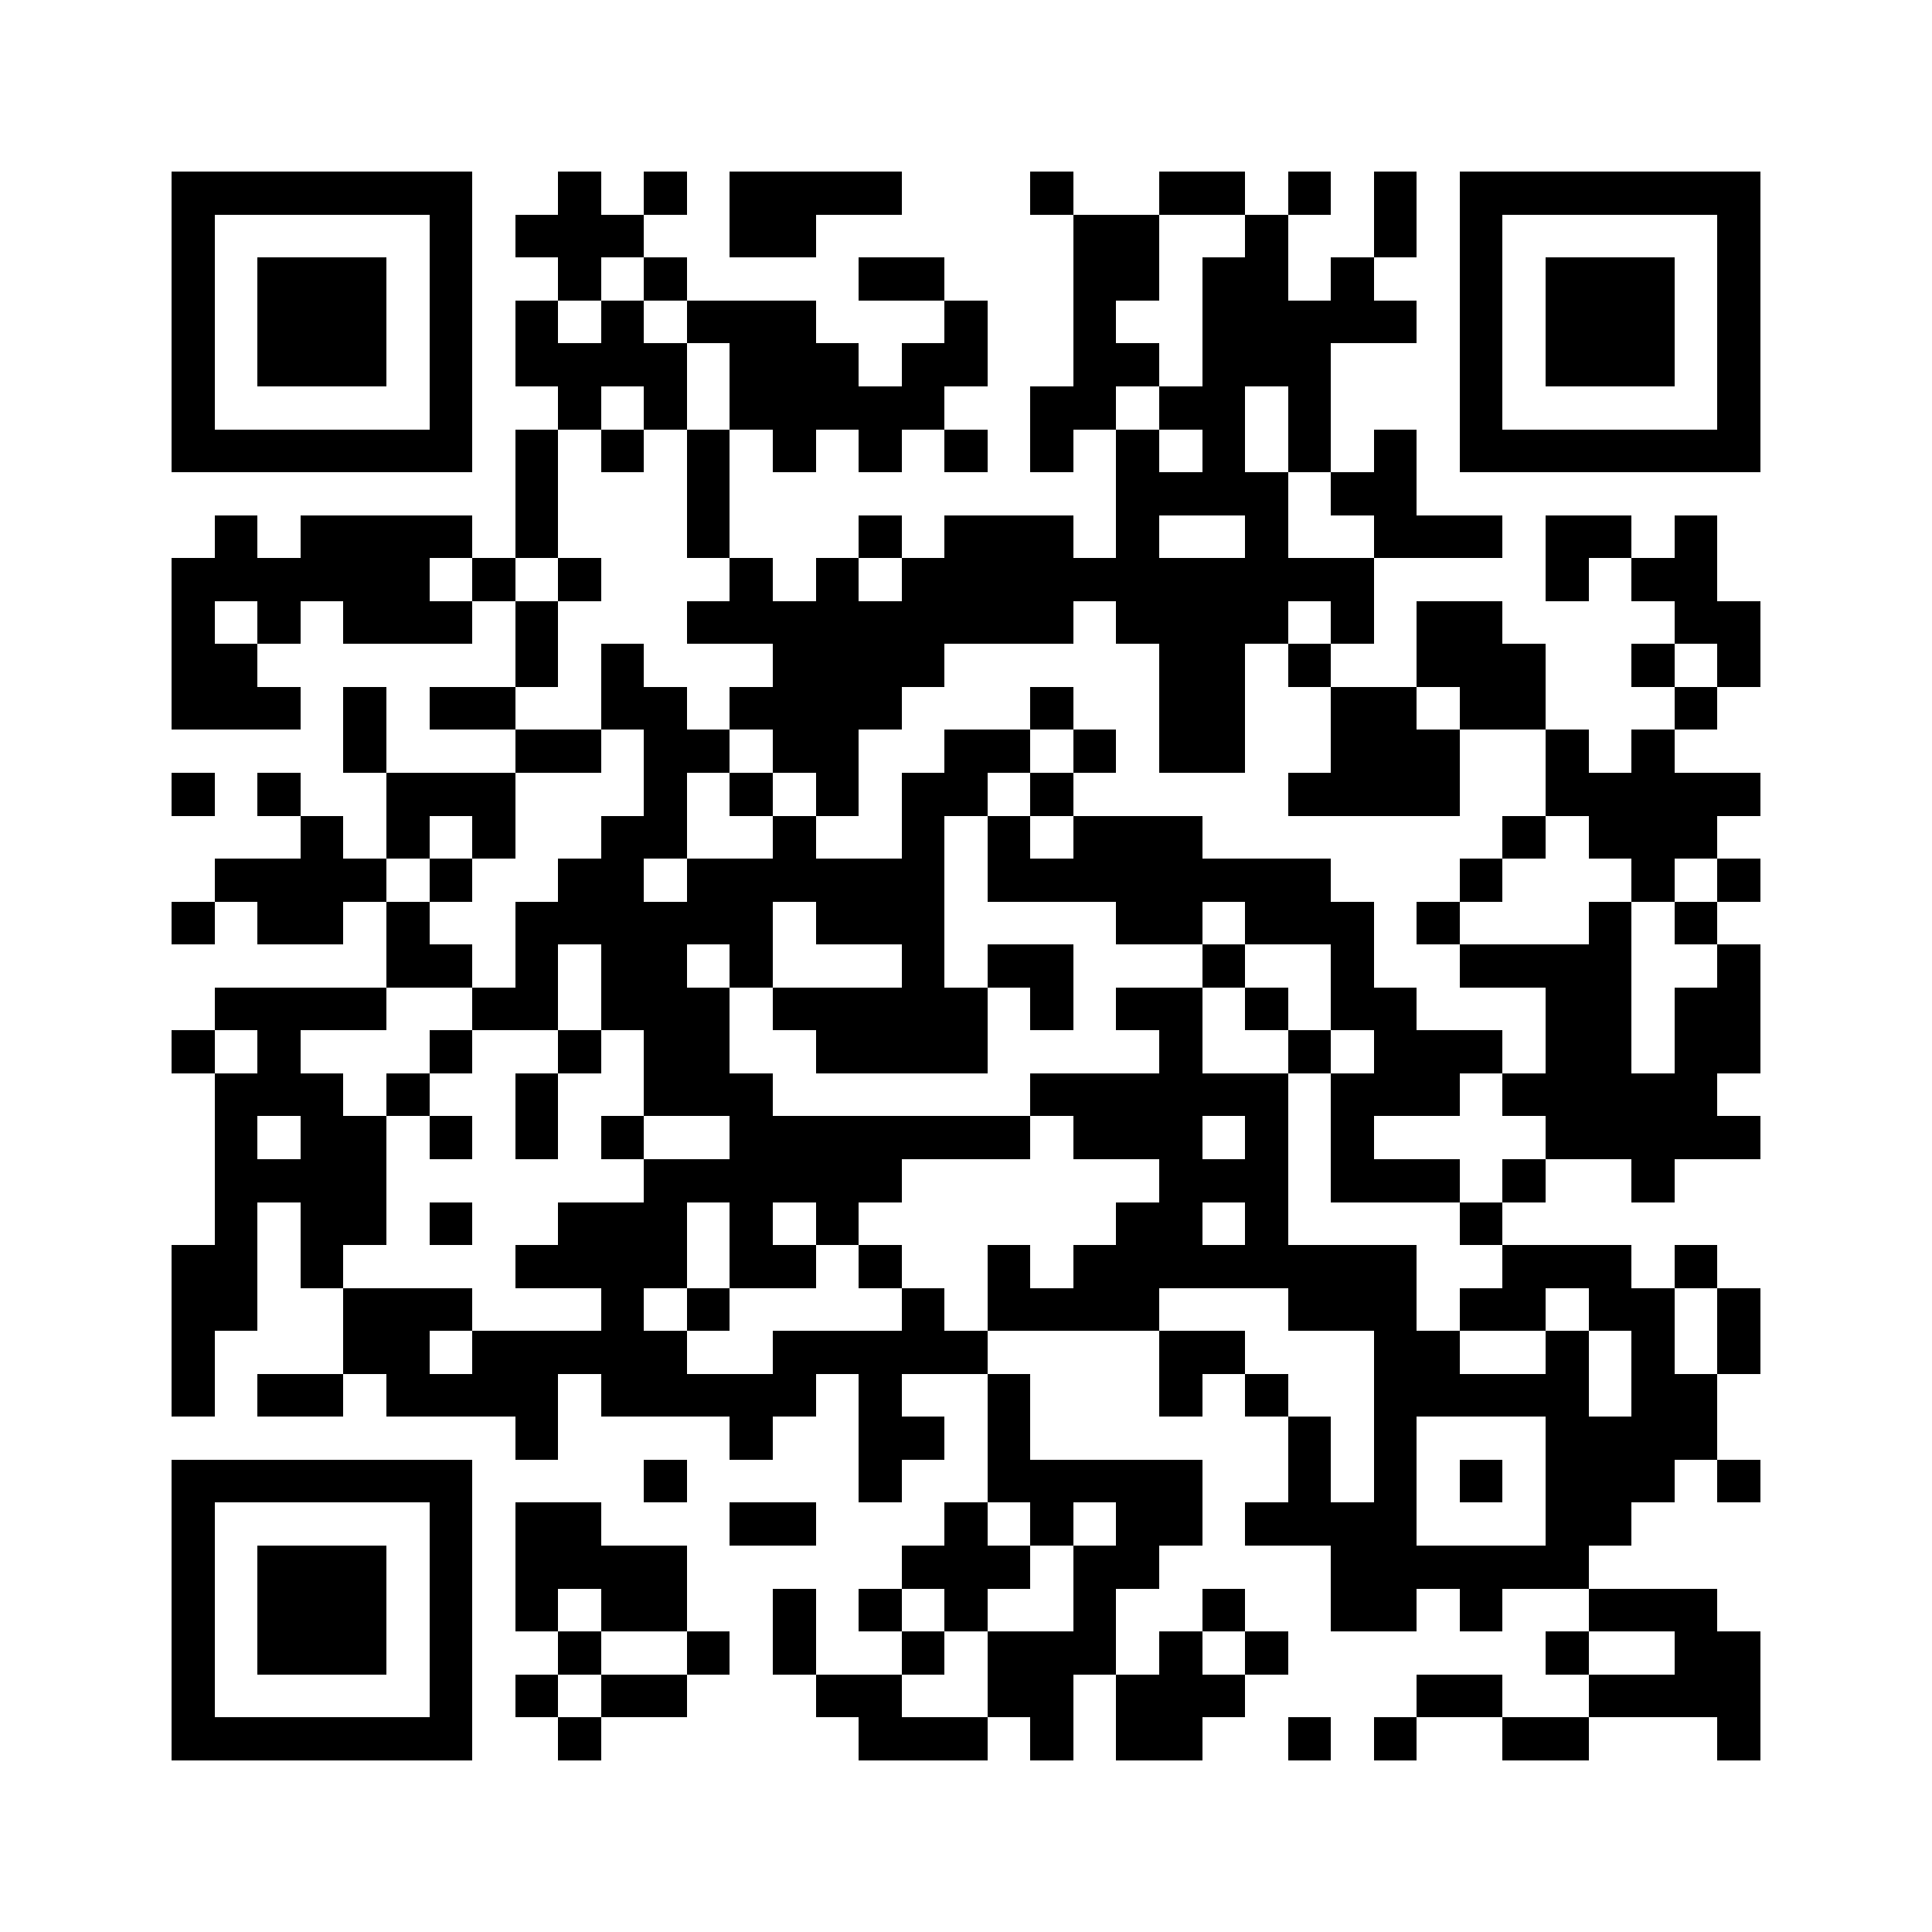 <svg xmlns="http://www.w3.org/2000/svg" viewBox="0 0 45 45" shape-rendering="crispEdges" width="900" height="900">
<rect x="0" y="0" width="45" height="45" fill="#FFF"/>
<path fill="#000" d="M4 4h7v1h-7zM13 4h1v1h-1zM15 4h1v1h-1zM17 4h4v1h-4zM24 4h1v1h-1zM27 4h2v1h-2zM30 4h1v1h-1zM32 4h1v1h-1zM34 4h7v1h-7zM4 5h1v1h-1zM10 5h1v1h-1zM12 5h3v1h-3zM17 5h2v1h-2zM25 5h2v1h-2zM29 5h1v1h-1zM32 5h1v1h-1zM34 5h1v1h-1zM40 5h1v1h-1zM4 6h1v1h-1zM6 6h3v1h-3zM10 6h1v1h-1zM13 6h1v1h-1zM15 6h1v1h-1zM20 6h2v1h-2zM25 6h2v1h-2zM28 6h2v1h-2zM31 6h1v1h-1zM34 6h1v1h-1zM36 6h3v1h-3zM40 6h1v1h-1zM4 7h1v1h-1zM6 7h3v1h-3zM10 7h1v1h-1zM12 7h1v1h-1zM14 7h1v1h-1zM16 7h3v1h-3zM22 7h1v1h-1zM25 7h1v1h-1zM28 7h5v1h-5zM34 7h1v1h-1zM36 7h3v1h-3zM40 7h1v1h-1zM4 8h1v1h-1zM6 8h3v1h-3zM10 8h1v1h-1zM12 8h4v1h-4zM17 8h3v1h-3zM21 8h2v1h-2zM25 8h2v1h-2zM28 8h3v1h-3zM34 8h1v1h-1zM36 8h3v1h-3zM40 8h1v1h-1zM4 9h1v1h-1zM10 9h1v1h-1zM13 9h1v1h-1zM15 9h1v1h-1zM17 9h5v1h-5zM24 9h2v1h-2zM27 9h2v1h-2zM30 9h1v1h-1zM34 9h1v1h-1zM40 9h1v1h-1zM4 10h7v1h-7zM12 10h1v1h-1zM14 10h1v1h-1zM16 10h1v1h-1zM18 10h1v1h-1zM20 10h1v1h-1zM22 10h1v1h-1zM24 10h1v1h-1zM26 10h1v1h-1zM28 10h1v1h-1zM30 10h1v1h-1zM32 10h1v1h-1zM34 10h7v1h-7zM12 11h1v1h-1zM16 11h1v1h-1zM26 11h4v1h-4zM31 11h2v1h-2zM5 12h1v1h-1zM7 12h4v1h-4zM12 12h1v1h-1zM16 12h1v1h-1zM20 12h1v1h-1zM22 12h3v1h-3zM26 12h1v1h-1zM29 12h1v1h-1zM32 12h3v1h-3zM36 12h2v1h-2zM39 12h1v1h-1zM4 13h6v1h-6zM11 13h1v1h-1zM13 13h1v1h-1zM17 13h1v1h-1zM19 13h1v1h-1zM21 13h11v1h-11zM36 13h1v1h-1zM38 13h2v1h-2zM4 14h1v1h-1zM6 14h1v1h-1zM8 14h3v1h-3zM12 14h1v1h-1zM16 14h9v1h-9zM26 14h4v1h-4zM31 14h1v1h-1zM33 14h2v1h-2zM39 14h2v1h-2zM4 15h2v1h-2zM12 15h1v1h-1zM14 15h1v1h-1zM18 15h4v1h-4zM27 15h2v1h-2zM30 15h1v1h-1zM33 15h3v1h-3zM38 15h1v1h-1zM40 15h1v1h-1zM4 16h3v1h-3zM8 16h1v1h-1zM10 16h2v1h-2zM14 16h2v1h-2zM17 16h4v1h-4zM24 16h1v1h-1zM27 16h2v1h-2zM31 16h2v1h-2zM34 16h2v1h-2zM39 16h1v1h-1zM8 17h1v1h-1zM12 17h2v1h-2zM15 17h2v1h-2zM18 17h2v1h-2zM22 17h2v1h-2zM25 17h1v1h-1zM27 17h2v1h-2zM31 17h3v1h-3zM36 17h1v1h-1zM38 17h1v1h-1zM4 18h1v1h-1zM6 18h1v1h-1zM9 18h3v1h-3zM15 18h1v1h-1zM17 18h1v1h-1zM19 18h1v1h-1zM21 18h2v1h-2zM24 18h1v1h-1zM30 18h4v1h-4zM36 18h5v1h-5zM7 19h1v1h-1zM9 19h1v1h-1zM11 19h1v1h-1zM14 19h2v1h-2zM18 19h1v1h-1zM21 19h1v1h-1zM23 19h1v1h-1zM25 19h3v1h-3zM35 19h1v1h-1zM37 19h3v1h-3zM5 20h4v1h-4zM10 20h1v1h-1zM13 20h2v1h-2zM16 20h6v1h-6zM23 20h8v1h-8zM34 20h1v1h-1zM38 20h1v1h-1zM40 20h1v1h-1zM4 21h1v1h-1zM6 21h2v1h-2zM9 21h1v1h-1zM12 21h6v1h-6zM19 21h3v1h-3zM26 21h2v1h-2zM29 21h3v1h-3zM33 21h1v1h-1zM37 21h1v1h-1zM39 21h1v1h-1zM9 22h2v1h-2zM12 22h1v1h-1zM14 22h2v1h-2zM17 22h1v1h-1zM21 22h1v1h-1zM23 22h2v1h-2zM28 22h1v1h-1zM31 22h1v1h-1zM34 22h4v1h-4zM40 22h1v1h-1zM5 23h4v1h-4zM11 23h2v1h-2zM14 23h3v1h-3zM18 23h5v1h-5zM24 23h1v1h-1zM26 23h2v1h-2zM29 23h1v1h-1zM31 23h2v1h-2zM36 23h2v1h-2zM39 23h2v1h-2zM4 24h1v1h-1zM6 24h1v1h-1zM10 24h1v1h-1zM13 24h1v1h-1zM15 24h2v1h-2zM19 24h4v1h-4zM27 24h1v1h-1zM30 24h1v1h-1zM32 24h3v1h-3zM36 24h2v1h-2zM39 24h2v1h-2zM5 25h3v1h-3zM9 25h1v1h-1zM12 25h1v1h-1zM15 25h3v1h-3zM24 25h6v1h-6zM31 25h3v1h-3zM35 25h5v1h-5zM5 26h1v1h-1zM7 26h2v1h-2zM10 26h1v1h-1zM12 26h1v1h-1zM14 26h1v1h-1zM17 26h7v1h-7zM25 26h3v1h-3zM29 26h1v1h-1zM31 26h1v1h-1zM36 26h5v1h-5zM5 27h4v1h-4zM15 27h6v1h-6zM27 27h3v1h-3zM31 27h3v1h-3zM35 27h1v1h-1zM38 27h1v1h-1zM5 28h1v1h-1zM7 28h2v1h-2zM10 28h1v1h-1zM13 28h3v1h-3zM17 28h1v1h-1zM19 28h1v1h-1zM26 28h2v1h-2zM29 28h1v1h-1zM34 28h1v1h-1zM4 29h2v1h-2zM7 29h1v1h-1zM12 29h4v1h-4zM17 29h2v1h-2zM20 29h1v1h-1zM23 29h1v1h-1zM25 29h8v1h-8zM35 29h3v1h-3zM39 29h1v1h-1zM4 30h2v1h-2zM8 30h3v1h-3zM14 30h1v1h-1zM16 30h1v1h-1zM21 30h1v1h-1zM23 30h4v1h-4zM30 30h3v1h-3zM34 30h2v1h-2zM37 30h2v1h-2zM40 30h1v1h-1zM4 31h1v1h-1zM8 31h2v1h-2zM11 31h5v1h-5zM18 31h5v1h-5zM27 31h2v1h-2zM32 31h2v1h-2zM36 31h1v1h-1zM38 31h1v1h-1zM40 31h1v1h-1zM4 32h1v1h-1zM6 32h2v1h-2zM9 32h4v1h-4zM14 32h5v1h-5zM20 32h1v1h-1zM23 32h1v1h-1zM27 32h1v1h-1zM29 32h1v1h-1zM32 32h5v1h-5zM38 32h2v1h-2zM12 33h1v1h-1zM17 33h1v1h-1zM20 33h2v1h-2zM23 33h1v1h-1zM30 33h1v1h-1zM32 33h1v1h-1zM36 33h4v1h-4zM4 34h7v1h-7zM15 34h1v1h-1zM20 34h1v1h-1zM23 34h5v1h-5zM30 34h1v1h-1zM32 34h1v1h-1zM34 34h1v1h-1zM36 34h3v1h-3zM40 34h1v1h-1zM4 35h1v1h-1zM10 35h1v1h-1zM12 35h2v1h-2zM17 35h2v1h-2zM22 35h1v1h-1zM24 35h1v1h-1zM26 35h2v1h-2zM29 35h4v1h-4zM36 35h2v1h-2zM4 36h1v1h-1zM6 36h3v1h-3zM10 36h1v1h-1zM12 36h4v1h-4zM21 36h3v1h-3zM25 36h2v1h-2zM31 36h6v1h-6zM4 37h1v1h-1zM6 37h3v1h-3zM10 37h1v1h-1zM12 37h1v1h-1zM14 37h2v1h-2zM18 37h1v1h-1zM20 37h1v1h-1zM22 37h1v1h-1zM25 37h1v1h-1zM28 37h1v1h-1zM31 37h2v1h-2zM34 37h1v1h-1zM37 37h3v1h-3zM4 38h1v1h-1zM6 38h3v1h-3zM10 38h1v1h-1zM13 38h1v1h-1zM16 38h1v1h-1zM18 38h1v1h-1zM21 38h1v1h-1zM23 38h3v1h-3zM27 38h1v1h-1zM29 38h1v1h-1zM36 38h1v1h-1zM39 38h2v1h-2zM4 39h1v1h-1zM10 39h1v1h-1zM12 39h1v1h-1zM14 39h2v1h-2zM19 39h2v1h-2zM23 39h2v1h-2zM26 39h3v1h-3zM33 39h2v1h-2zM37 39h4v1h-4zM4 40h7v1h-7zM13 40h1v1h-1zM20 40h3v1h-3zM24 40h1v1h-1zM26 40h2v1h-2zM30 40h1v1h-1zM32 40h1v1h-1zM35 40h2v1h-2zM40 40h1v1h-1z"/>
</svg>